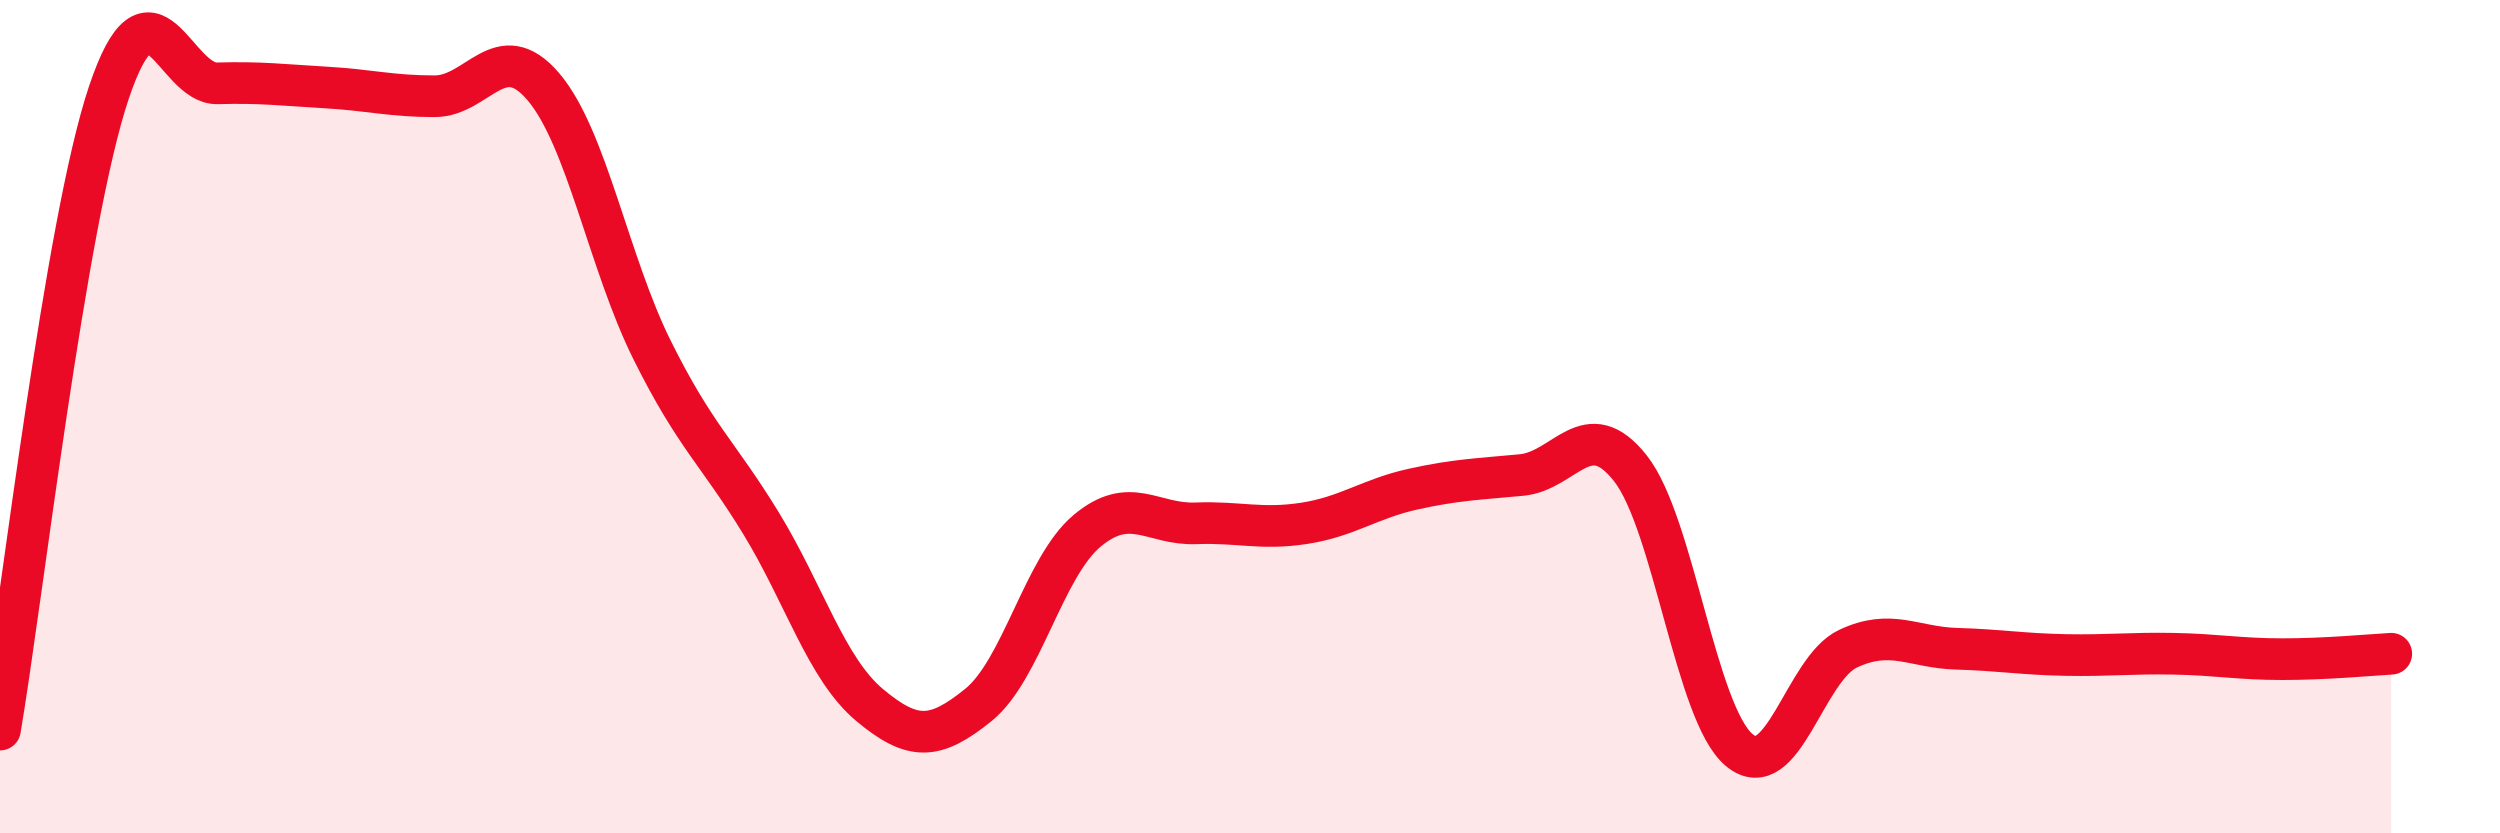 
    <svg width="60" height="20" viewBox="0 0 60 20" xmlns="http://www.w3.org/2000/svg">
      <path
        d="M 0,17.51 C 0.52,14.45 1.57,5.33 2.61,2.23 C 3.65,-0.87 4.18,2.03 5.22,2 C 6.26,1.97 6.79,2.04 7.83,2.1 C 8.87,2.16 9.39,2.31 10.43,2.31 C 11.47,2.31 12,0.86 13.04,2.08 C 14.08,3.3 14.61,6.31 15.65,8.4 C 16.69,10.49 17.22,10.85 18.26,12.55 C 19.3,14.25 19.83,16.05 20.87,16.92 C 21.91,17.79 22.44,17.76 23.48,16.92 C 24.52,16.08 25.05,13.61 26.09,12.74 C 27.13,11.87 27.66,12.6 28.7,12.56 C 29.74,12.52 30.26,12.72 31.3,12.56 C 32.34,12.4 32.87,11.97 33.91,11.74 C 34.95,11.51 35.48,11.5 36.52,11.4 C 37.56,11.3 38.09,9.92 39.13,11.24 C 40.17,12.56 40.7,17.13 41.74,18 C 42.78,18.87 43.31,16.06 44.35,15.57 C 45.39,15.08 45.92,15.54 46.96,15.57 C 48,15.6 48.53,15.7 49.57,15.72 C 50.61,15.74 51.13,15.67 52.17,15.69 C 53.21,15.71 53.74,15.82 54.78,15.82 C 55.82,15.82 56.87,15.72 57.39,15.69L57.39 20L0 20Z"
        fill="#EB0A25"
        opacity="0.1"
        stroke-linecap="round"
        stroke-linejoin="round"
      />
      <path
        d="M 0,17.51 C 0.52,14.45 1.57,5.33 2.61,2.23 C 3.65,-0.87 4.18,2.03 5.22,2 C 6.26,1.97 6.79,2.04 7.83,2.1 C 8.87,2.16 9.39,2.31 10.43,2.31 C 11.47,2.31 12,0.86 13.04,2.08 C 14.08,3.3 14.61,6.31 15.65,8.4 C 16.69,10.49 17.22,10.85 18.26,12.55 C 19.3,14.25 19.83,16.05 20.87,16.92 C 21.91,17.79 22.44,17.76 23.48,16.92 C 24.52,16.08 25.05,13.61 26.09,12.74 C 27.13,11.87 27.66,12.6 28.7,12.56 C 29.74,12.52 30.26,12.72 31.3,12.56 C 32.34,12.4 32.87,11.97 33.91,11.74 C 34.95,11.51 35.48,11.5 36.52,11.4 C 37.56,11.3 38.09,9.92 39.13,11.24 C 40.17,12.56 40.7,17.13 41.74,18 C 42.78,18.87 43.31,16.06 44.35,15.57 C 45.39,15.08 45.92,15.54 46.96,15.57 C 48,15.6 48.53,15.7 49.57,15.72 C 50.61,15.74 51.13,15.67 52.17,15.69 C 53.21,15.71 53.74,15.82 54.78,15.82 C 55.82,15.82 56.87,15.72 57.39,15.69"
        stroke="#EB0A25"
        stroke-width="1"
        fill="none"
        stroke-linecap="round"
        stroke-linejoin="round"
      />
    </svg>
  